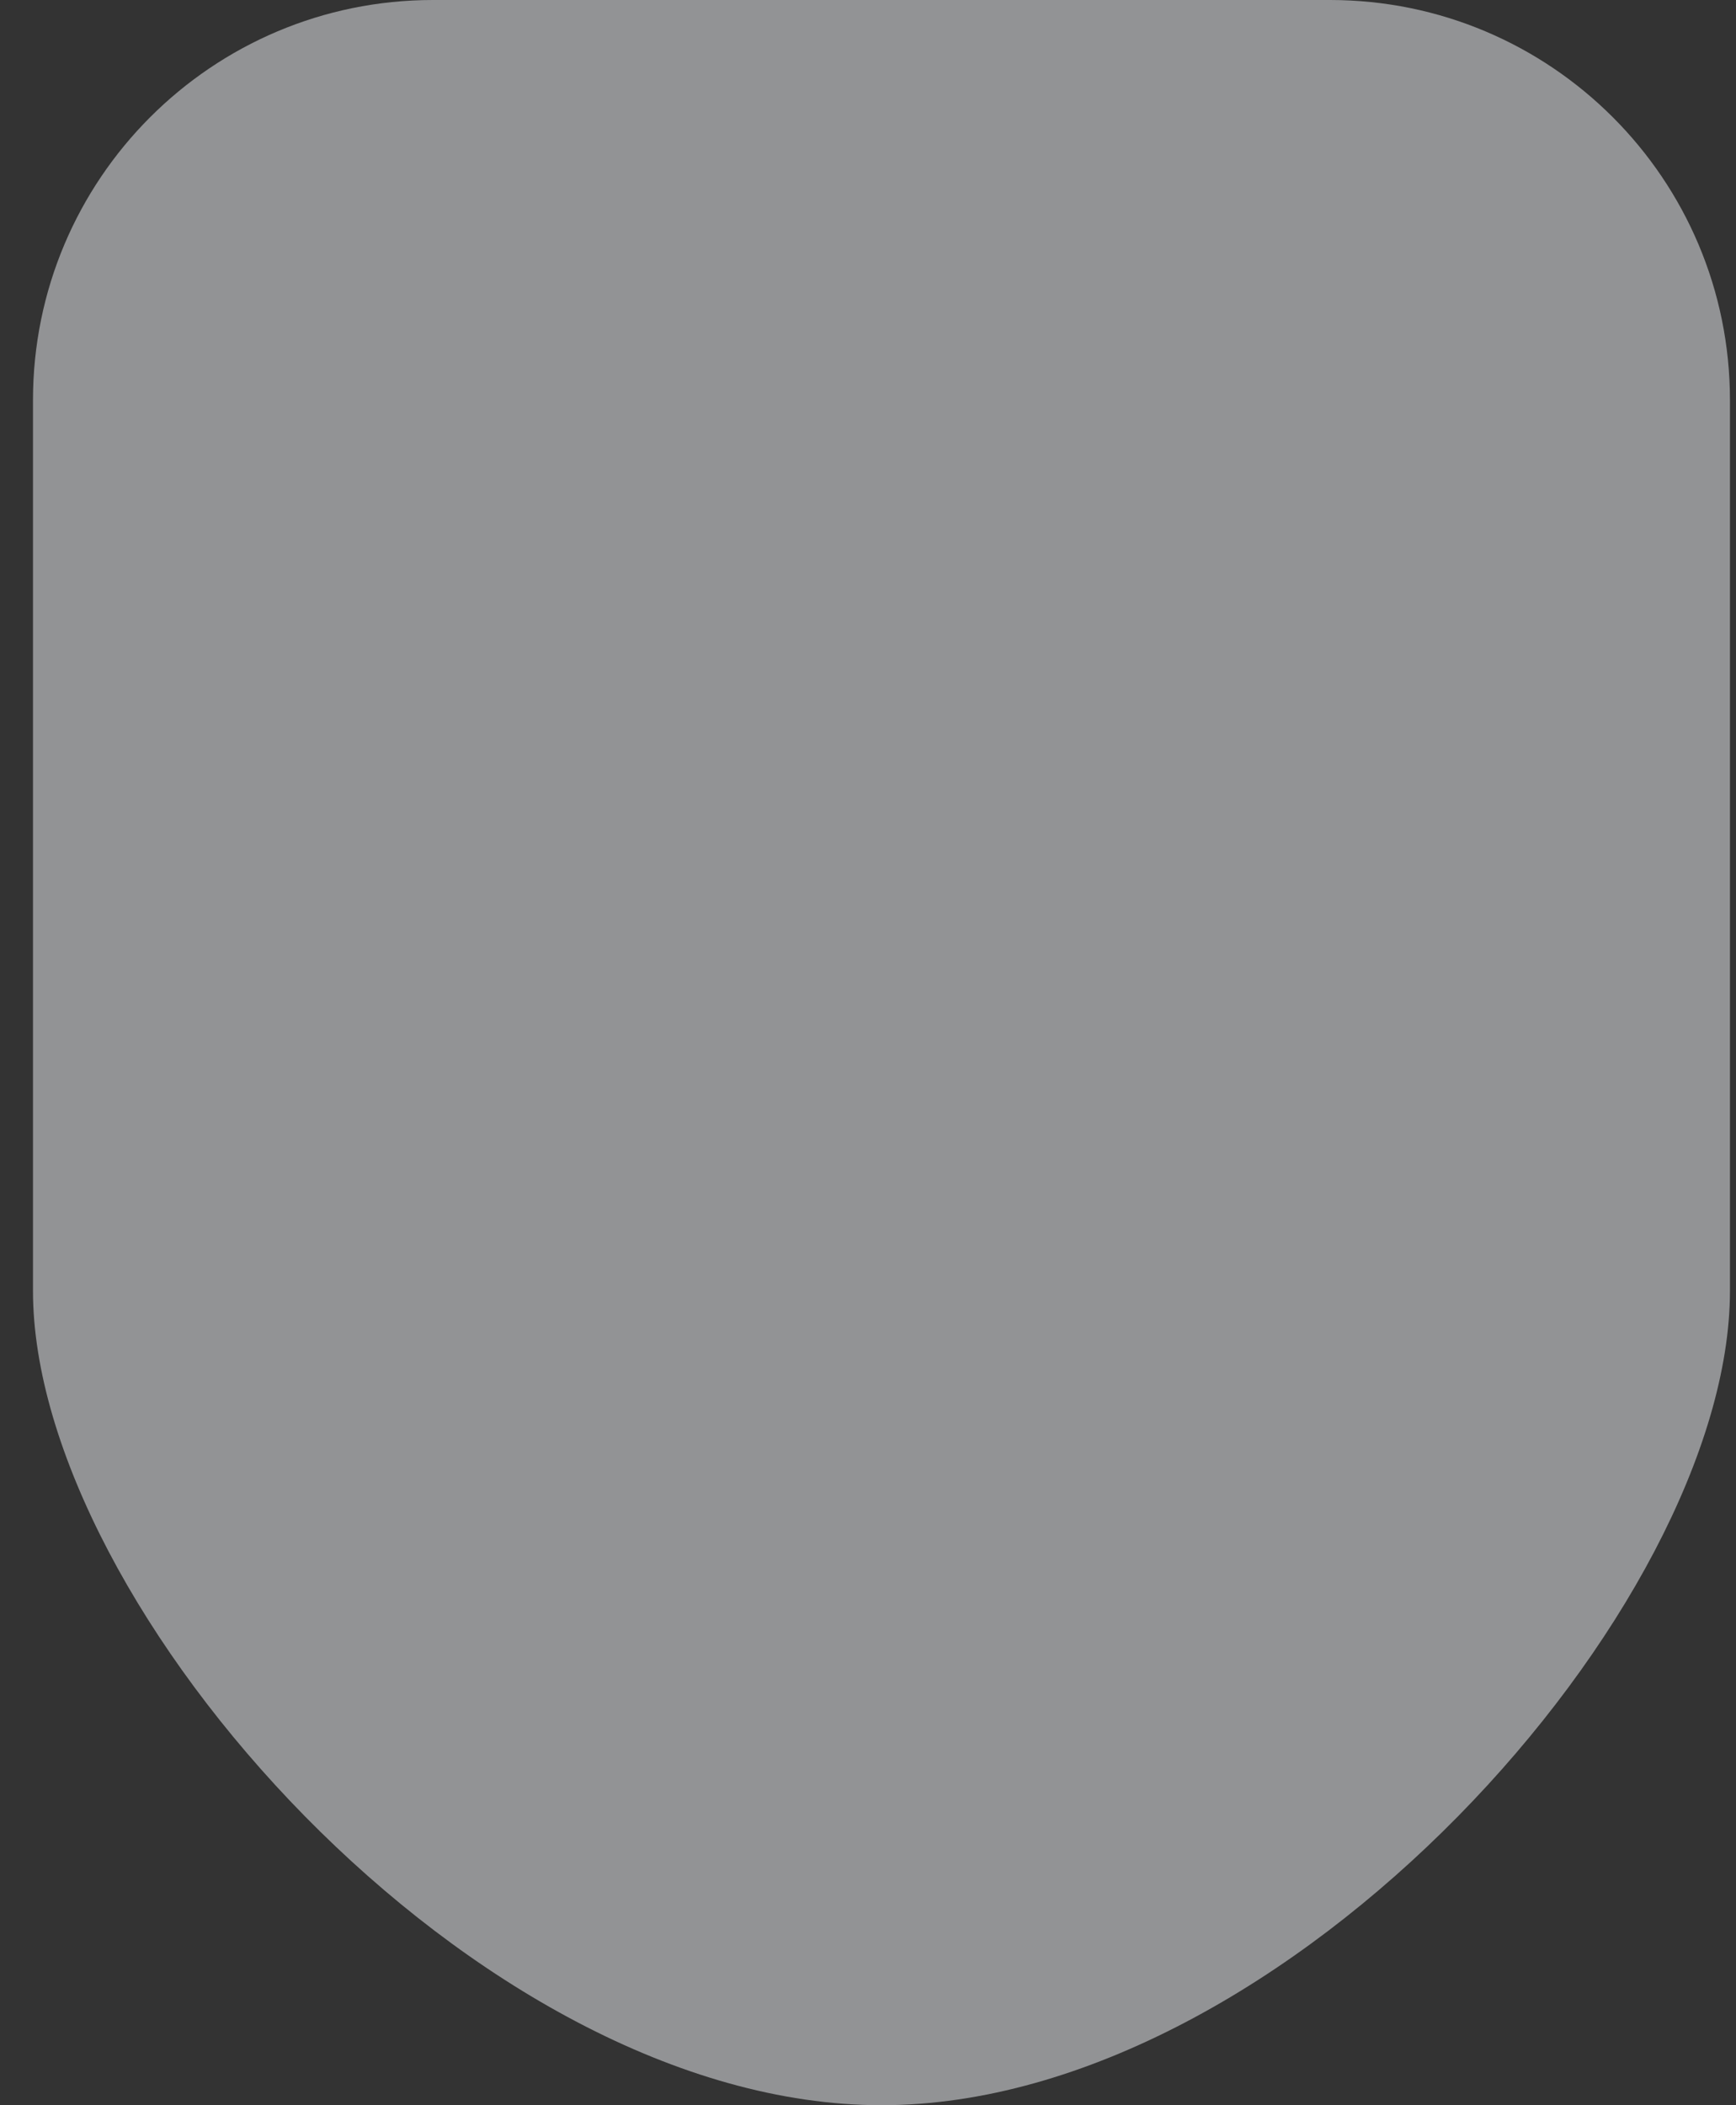 <svg width="33" height="40" viewBox="0 0 33 40" fill="none" xmlns="http://www.w3.org/2000/svg">
<rect x="0" y="0" width="33" height="40" fill="#333333" stroke="none"/>
<path opacity="0.5" d="M25.281 0H8.231C4.031 0 0.627 3.404 0.627 7.604V24.526C0.627 30.526 9.041 40 16.756 40C24.471 40 32.885 30.526 32.885 24.526V7.604C32.885 3.404 29.481 0 25.281 0Z" fill="#F3F5F8"/>
</svg>

